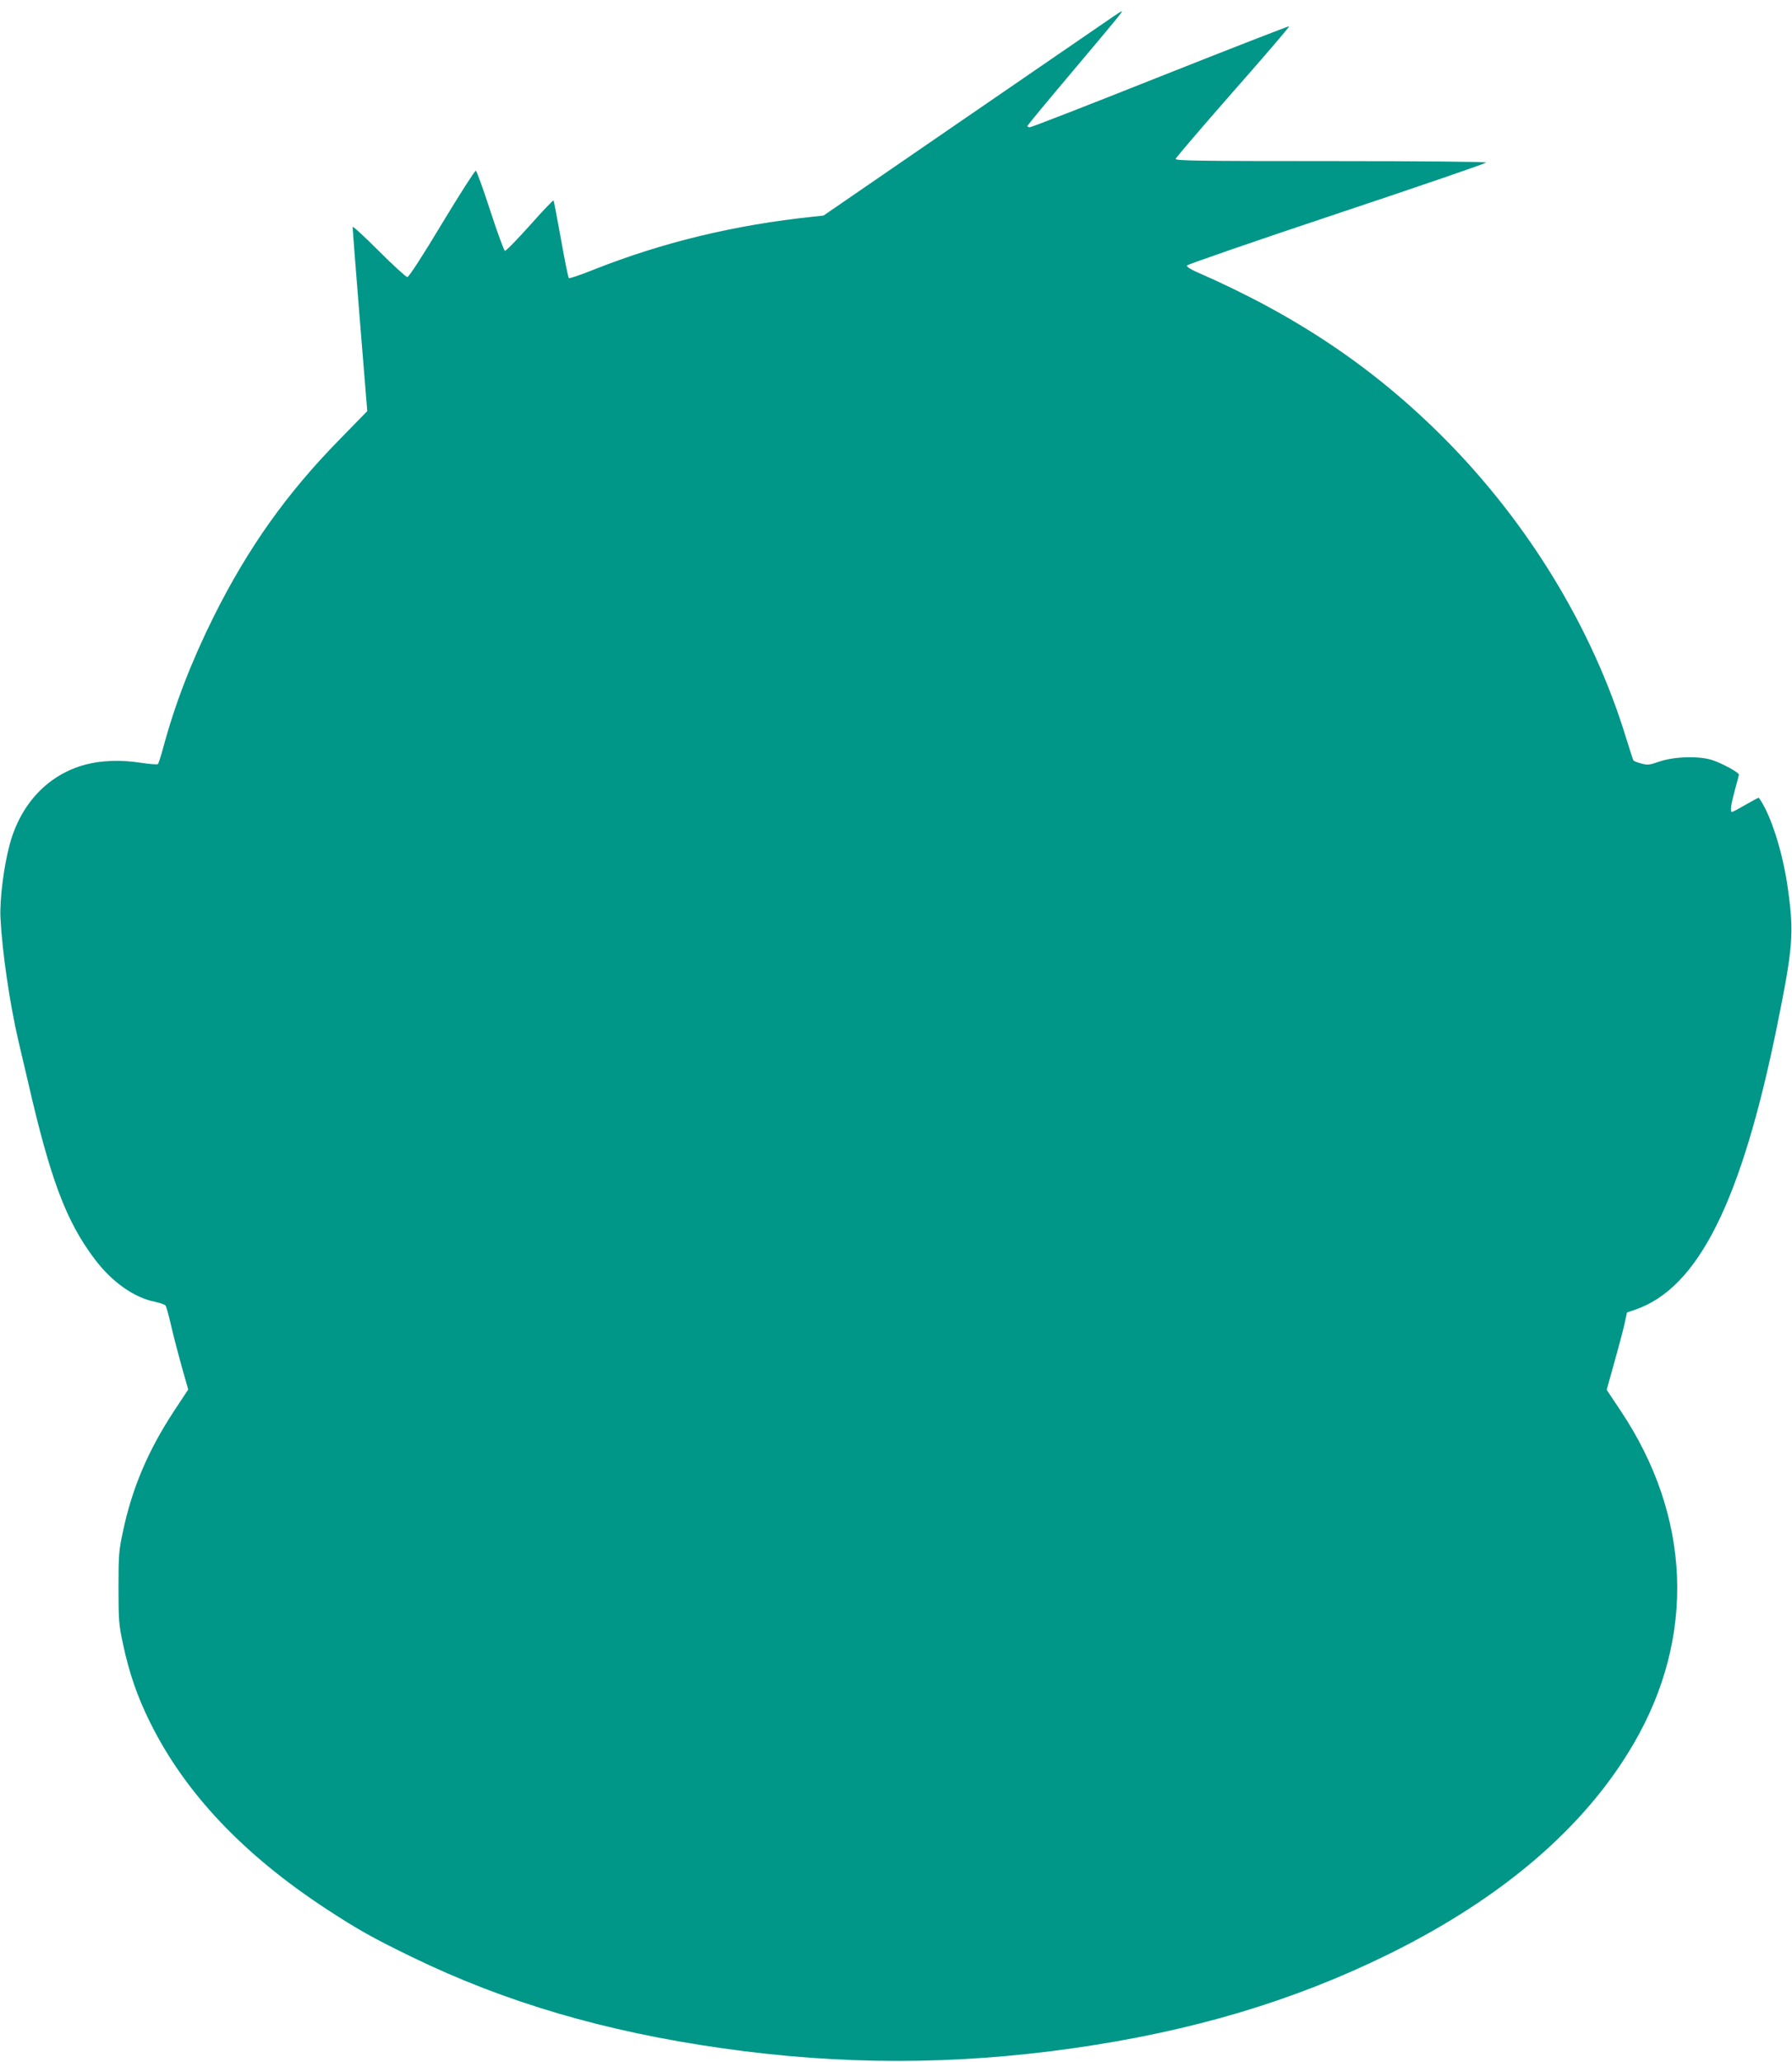 <?xml version="1.0" standalone="no"?>
<!DOCTYPE svg PUBLIC "-//W3C//DTD SVG 20010904//EN"
 "http://www.w3.org/TR/2001/REC-SVG-20010904/DTD/svg10.dtd">
<svg version="1.0" xmlns="http://www.w3.org/2000/svg"
 width="1113pt" height="1280pt" viewBox="0 0 1113 1280"
 preserveAspectRatio="xMidYMid meet">
<g transform="translate(0,1280) scale(0.1,-0.1)"
fill="#009688" stroke="none">
<path d="M6914 12697 c-27 -18 -443 -304 -924 -634 l-875 -601 -65 -7 c-486
-51 -933 -159 -1358 -327 -84 -34 -155 -58 -159 -54 -4 3 -26 112 -49 242 -23
129 -44 237 -46 240 -3 2 -70 -68 -148 -156 -79 -88 -148 -159 -154 -157 -6 2
-47 114 -91 249 -44 135 -84 247 -90 248 -5 2 -100 -146 -210 -328 -118 -197
-206 -332 -215 -332 -8 0 -88 73 -177 162 -90 90 -163 157 -163 149 0 -8 20
-268 45 -578 l46 -565 -168 -172 c-334 -340 -572 -676 -787 -1106 -138 -278
-240 -542 -312 -810 -14 -52 -29 -98 -33 -103 -4 -4 -54 0 -112 9 -117 18
-237 14 -334 -11 -232 -60 -405 -240 -474 -494 -37 -135 -64 -345 -58 -461 11
-210 56 -522 111 -760 14 -58 41 -175 61 -260 138 -600 235 -859 411 -1093
108 -144 246 -242 378 -268 31 -7 60 -17 64 -23 5 -6 21 -64 36 -130 15 -65
45 -179 66 -254 l39 -137 -89 -135 c-161 -245 -260 -479 -316 -745 -26 -119
-28 -148 -28 -350 0 -202 2 -231 28 -350 38 -179 88 -325 168 -486 217 -439
581 -823 1100 -1162 190 -124 286 -178 529 -296 577 -280 1196 -462 1924 -565
735 -105 1444 -105 2180 0 739 105 1369 293 1960 584 706 348 1219 788 1520
1304 389 665 360 1412 -80 2070 l-86 129 45 161 c25 89 54 197 64 240 l17 79
50 17 c393 134 662 673 884 1770 97 479 104 568 66 840 -31 227 -107 467 -181
568 -1 2 -37 -17 -80 -42 -43 -25 -82 -46 -86 -46 -14 0 -8 43 17 135 14 49
25 93 25 97 0 13 -101 68 -162 89 -84 28 -241 24 -337 -10 -57 -20 -70 -21
-108 -10 -24 6 -46 15 -48 19 -3 4 -23 68 -46 141 -207 677 -607 1334 -1132
1861 -438 439 -920 762 -1540 1032 -34 15 -57 31 -55 38 2 6 421 151 931 321
510 170 927 313 927 318 0 5 -387 9 -966 9 -824 0 -965 2 -962 14 2 8 162 195
356 416 195 221 352 404 349 407 -3 2 -363 -138 -799 -311 -437 -174 -802
-316 -812 -316 -10 0 -16 4 -14 10 2 5 129 159 283 341 278 330 310 369 302
369 -3 0 -27 -15 -53 -33z"/>
</g>
</svg>
